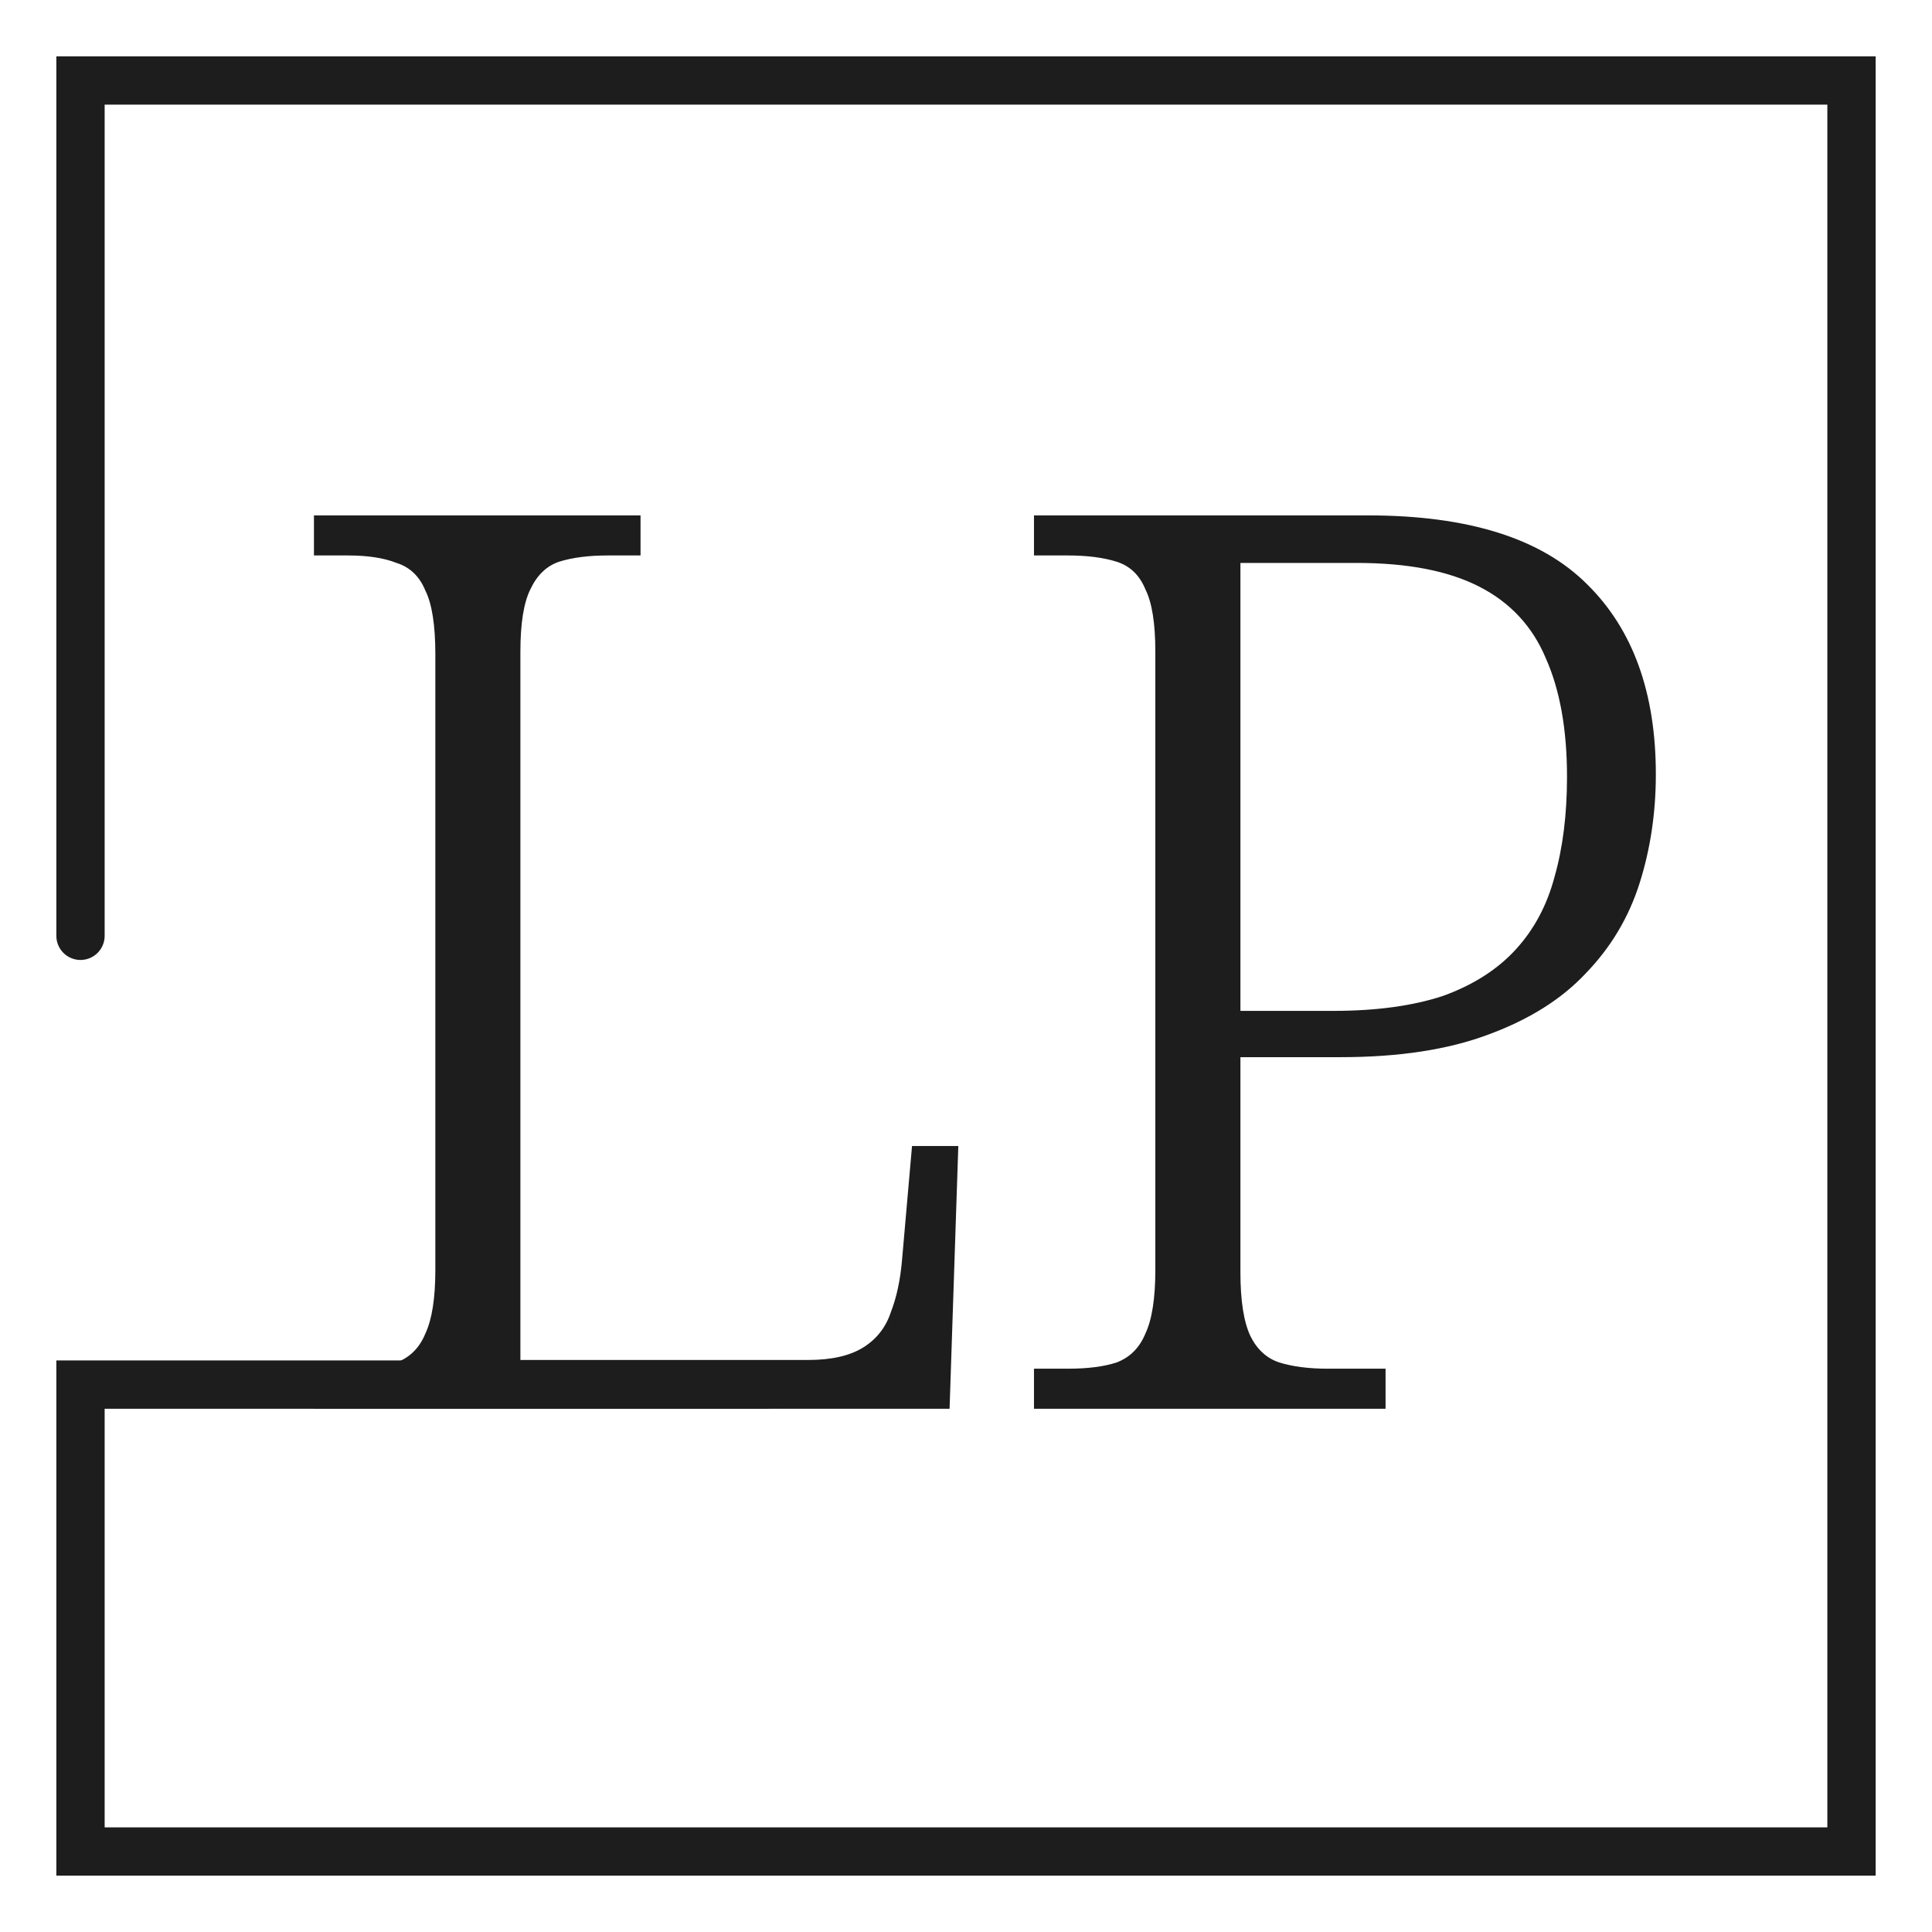<svg width="48" height="48" viewBox="0 0 48 48" fill="none" xmlns="http://www.w3.org/2000/svg">
<path d="M7.8 35V34.005H8.64C9.137 34.005 9.541 33.953 9.852 33.85C10.184 33.725 10.422 33.487 10.567 33.135C10.733 32.783 10.816 32.254 10.816 31.549V16.255C10.816 15.53 10.733 15.002 10.567 14.67C10.422 14.318 10.184 14.09 9.852 13.986C9.541 13.862 9.137 13.8 8.64 13.8H7.8V12.805H15.914V13.8H15.105C14.629 13.8 14.225 13.851 13.893 13.955C13.582 14.059 13.344 14.287 13.178 14.639C13.012 14.97 12.929 15.489 12.929 16.193V33.788H20.079C20.659 33.788 21.115 33.684 21.447 33.477C21.779 33.27 22.006 32.979 22.131 32.606C22.276 32.233 22.369 31.798 22.411 31.301L22.659 28.472H23.809L23.592 35H7.8ZM25.689 35V34.005H26.529C27.026 34.005 27.43 33.953 27.741 33.85C28.072 33.725 28.311 33.487 28.456 33.135C28.622 32.783 28.704 32.254 28.704 31.549V16.193C28.704 15.489 28.622 14.97 28.456 14.639C28.311 14.287 28.072 14.059 27.741 13.955C27.409 13.851 27.005 13.8 26.529 13.8H25.689V12.805H33.989C36.476 12.805 38.289 13.375 39.429 14.514C40.569 15.634 41.139 17.209 41.139 19.239C41.139 20.193 41.004 21.094 40.735 21.944C40.465 22.794 40.02 23.54 39.398 24.182C38.797 24.825 37.989 25.332 36.973 25.705C35.978 26.078 34.756 26.265 33.305 26.265H30.818V31.612C30.818 32.316 30.901 32.845 31.067 33.197C31.233 33.529 31.471 33.746 31.782 33.85C32.114 33.953 32.518 34.005 32.994 34.005H34.424V35H25.689ZM33.119 25.115C34.196 25.115 35.108 24.99 35.854 24.742C36.6 24.472 37.201 24.089 37.657 23.591C38.113 23.094 38.434 22.493 38.621 21.789C38.828 21.063 38.932 20.234 38.932 19.302C38.932 18.12 38.755 17.136 38.403 16.349C38.072 15.561 37.522 14.97 36.756 14.577C35.989 14.183 34.973 13.986 33.709 13.986H30.818V25.115H33.119Z" fill="#1D1D1D"/>
<path d="M19 34.4H2L2 46H46V2H2L2 23.25" stroke="#1D1D1D" stroke-width="1.2" stroke-linecap="round"/>
</svg>
